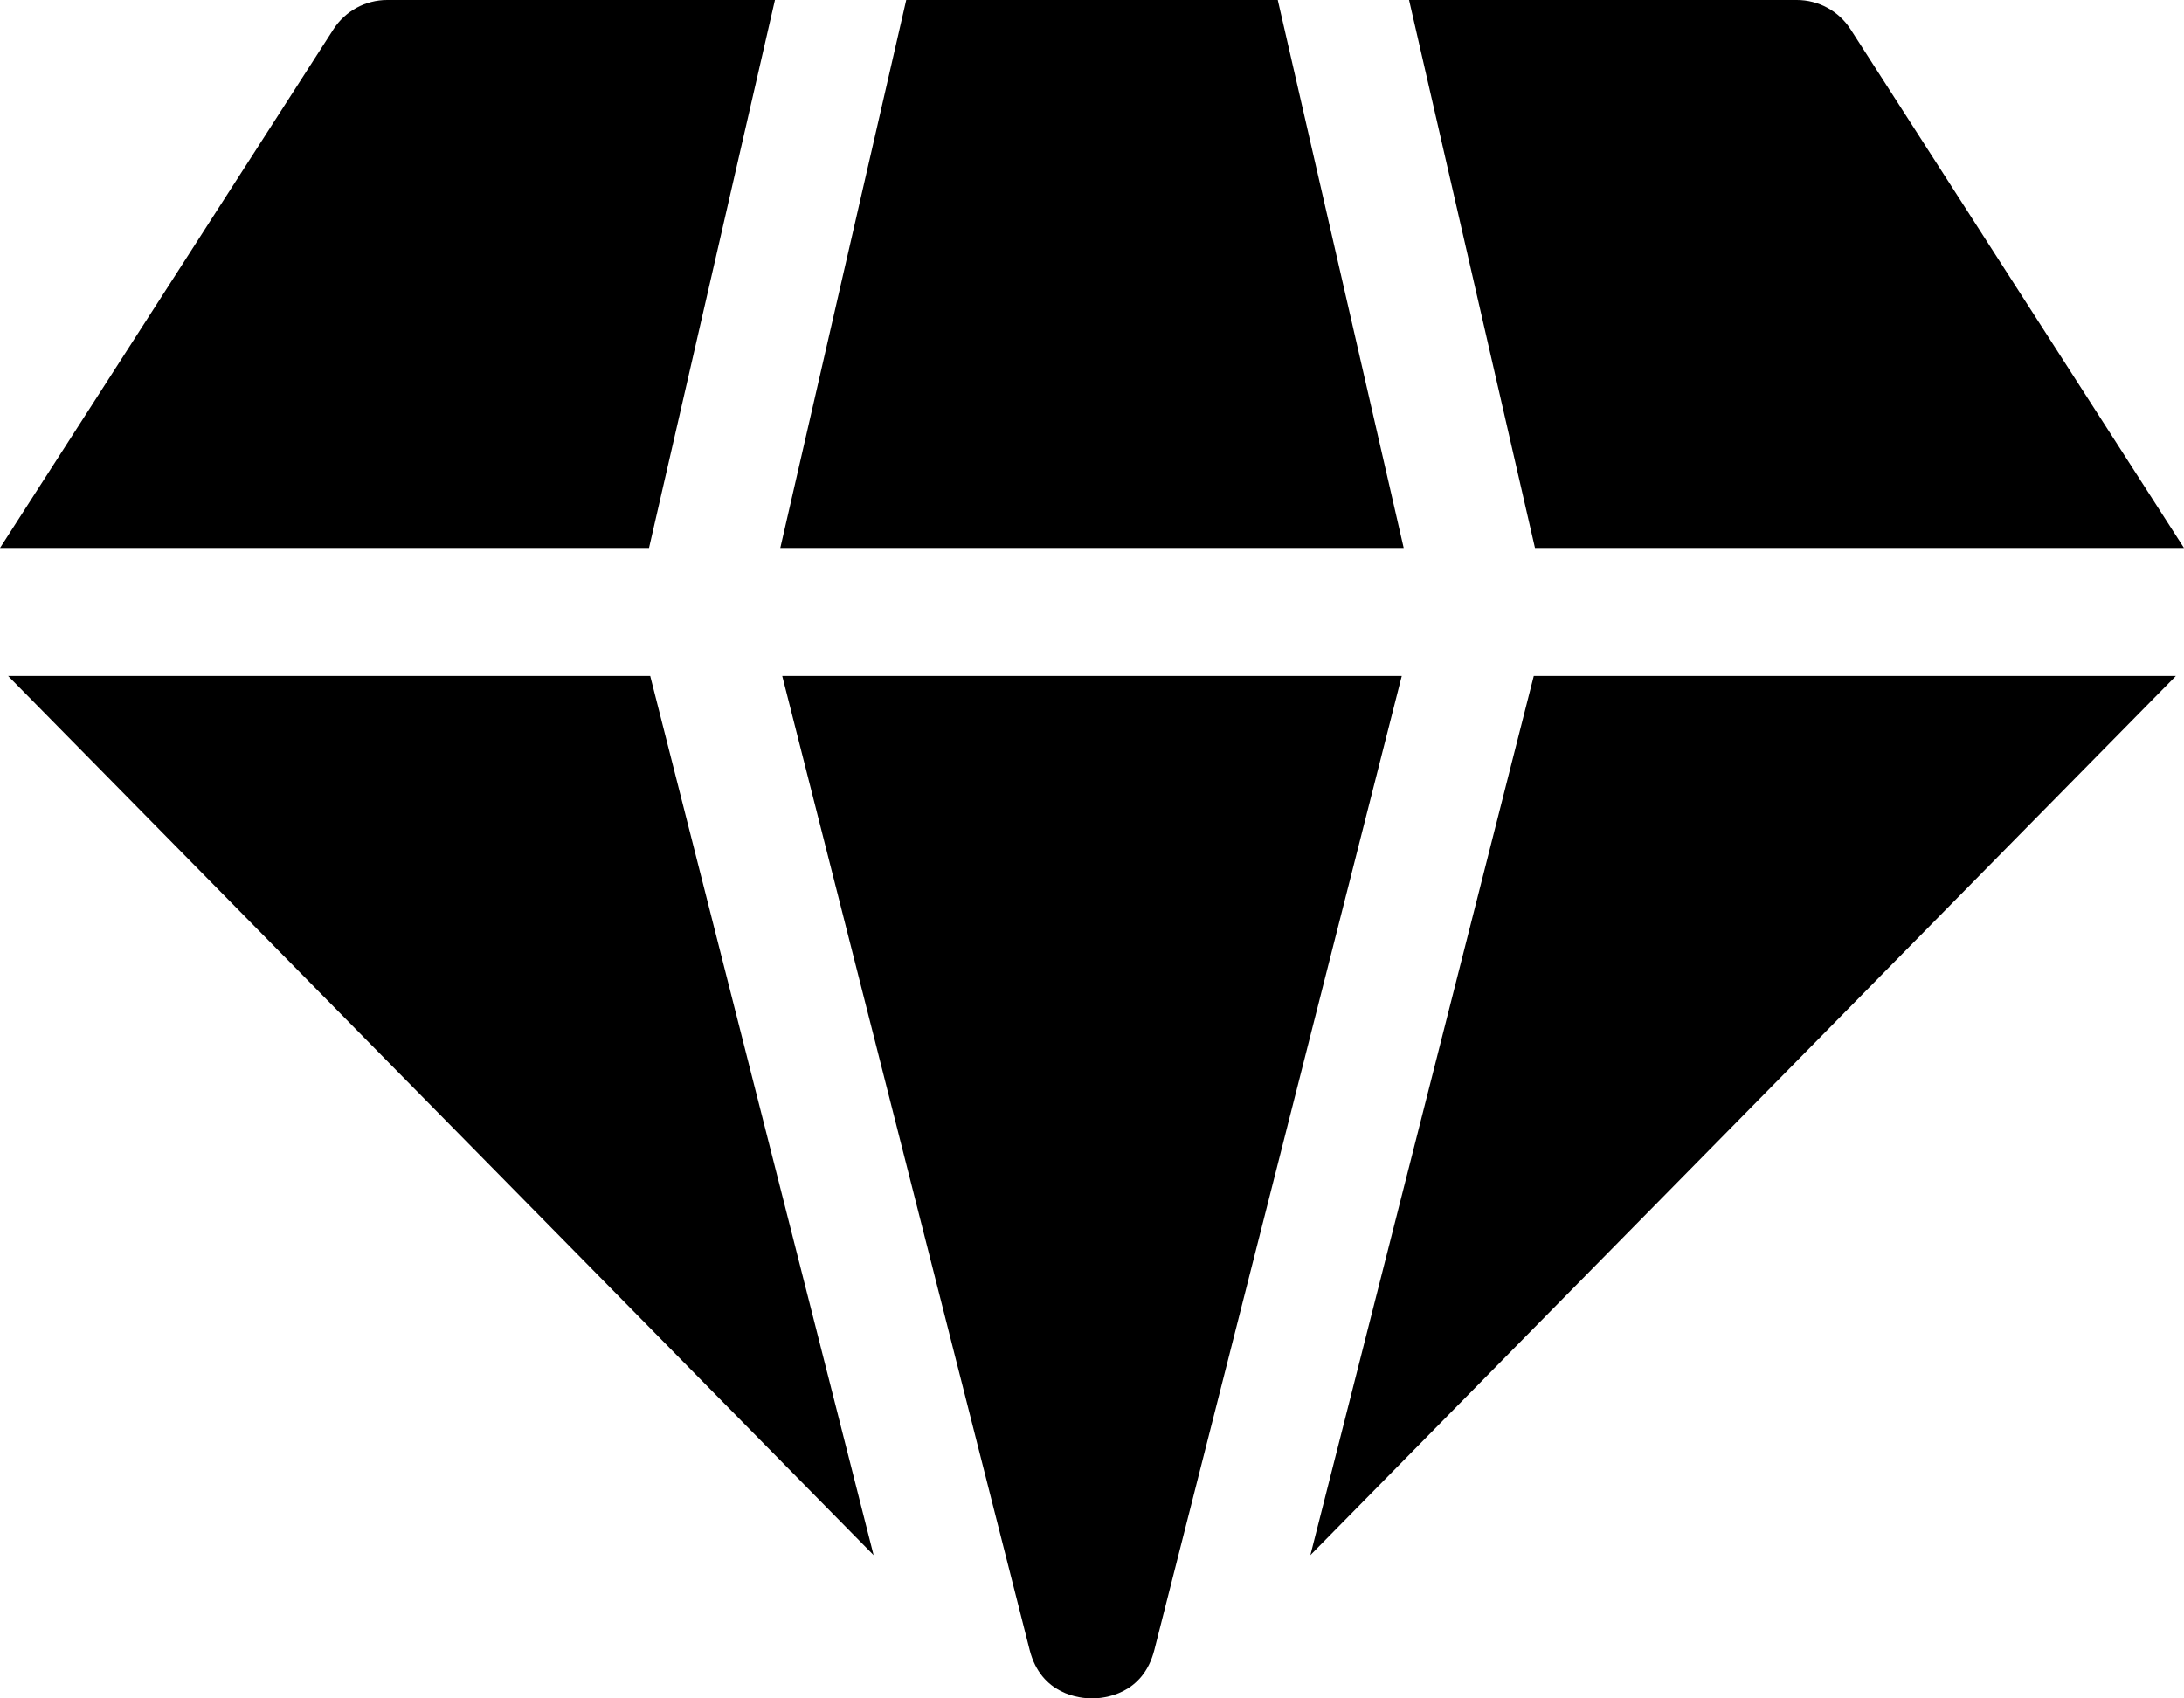<svg width="18" height="14" viewBox="0 0 18 14" fill="none" xmlns="http://www.w3.org/2000/svg">
<path d="M6.431 4.517H11.569L10.531 0H7.469L6.431 4.517Z" fill="black"/>
<path d="M12.641 5.572L10.8 12.819L17.933 5.572H12.641Z" fill="black"/>
<path d="M5.359 5.572H0.067L7.2 12.819L5.359 5.572Z" fill="black"/>
<path d="M5.349 4.517L6.387 0H3.191C3.012 0 2.845 0.091 2.748 0.242L0 4.517H5.349Z" fill="black"/>
<path d="M12.651 4.517H18L15.252 0.242C15.155 0.091 14.988 0 14.809 0H11.613L12.651 4.517Z" fill="black"/>
<path d="M11.553 5.572H6.447L8.486 13.6C8.58 13.971 8.903 14 9 14C9.097 14 9.42 13.971 9.514 13.6L11.553 5.572Z" fill="black"/>
</svg>
